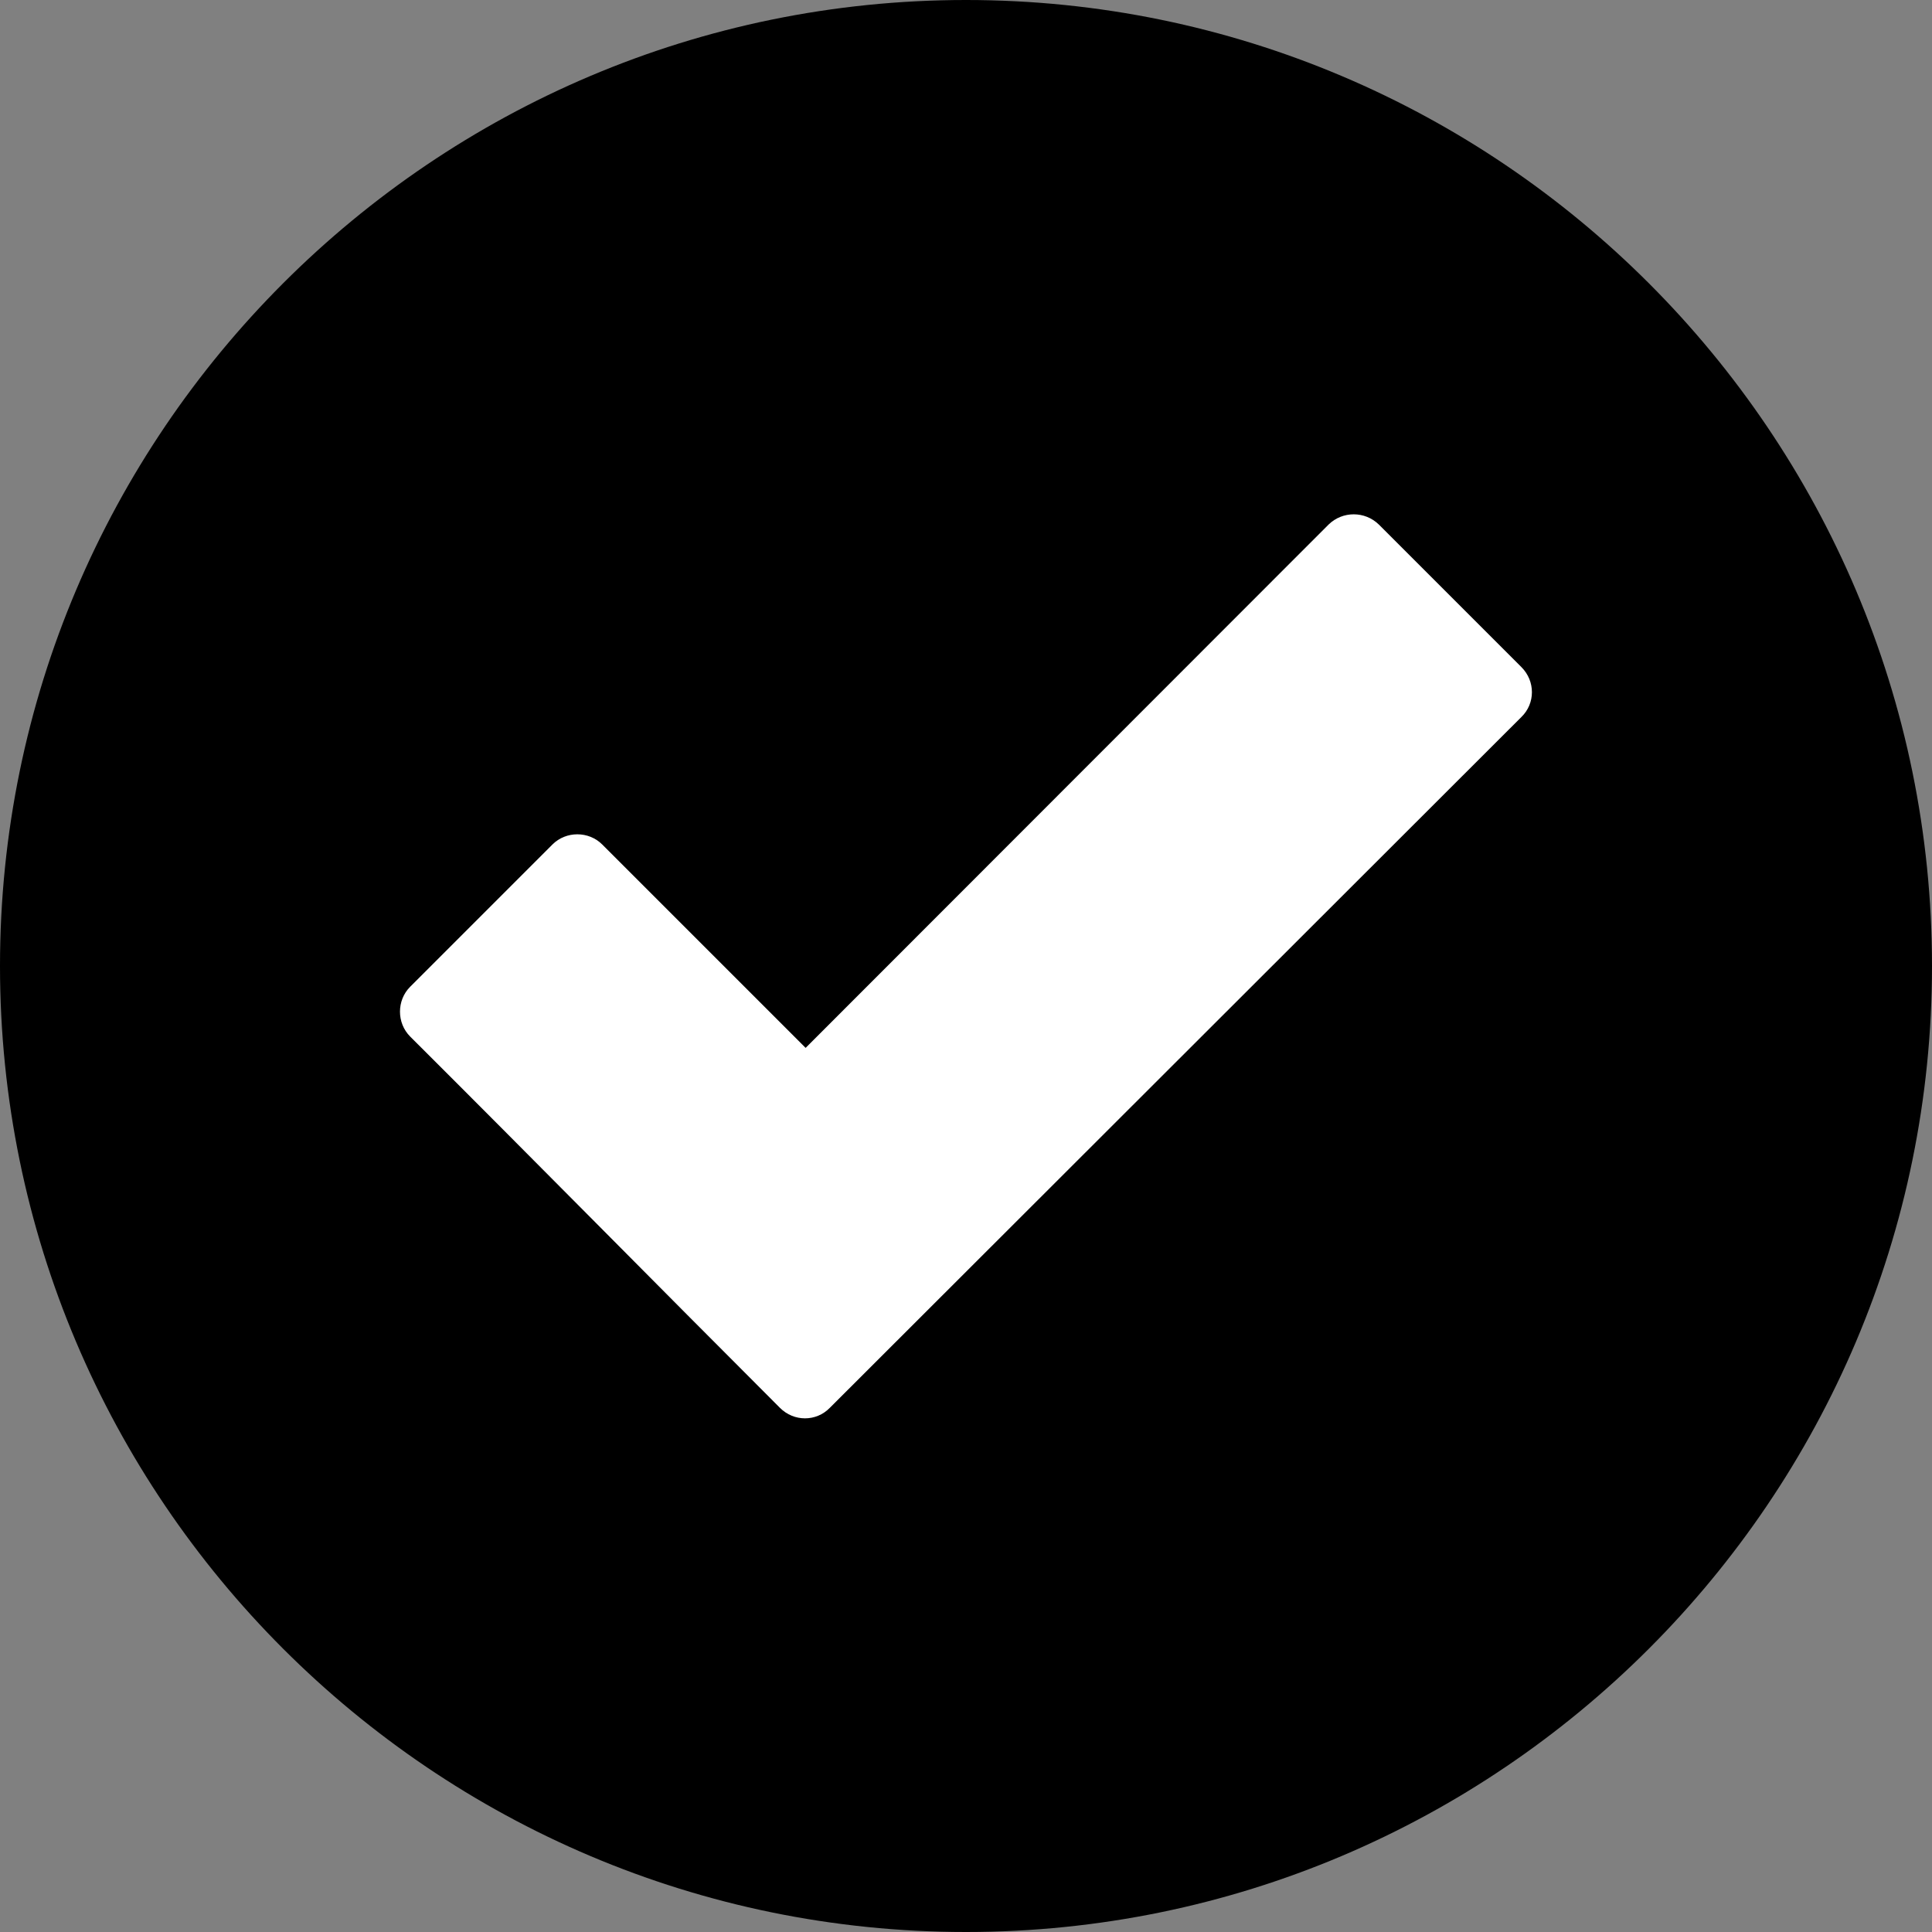 <?xml version="1.0" encoding="UTF-8"?>
<svg id="Layer_2" data-name="Layer 2" xmlns="http://www.w3.org/2000/svg" viewBox="0 0 512 512">
  <rect x="0" y="0" width="512" height="512" fill="#808080" stroke="none"/>
  <defs>
    <style>
      .cls-1 {
        fill: #000000;
        fill-rule: evenodd;
      }

      .cls-2 {
        fill: #fff;
      }
    </style>
  </defs>
  <g id="Ebene_1" data-name="Ebene 1">
    <path class="cls-1" d="M256,0C114.8,0,0,114.8,0,256s114.8,256,256,256,256-114.8,256-256S397.2,0,256,0Z"/>
    <path class="cls-2" d="M206.7,373.1c-32.7-32.7-65.2-65.7-98-98.4-3.6-3.6-3.6-9.6,0-13.2l37.7-37.7c3.6-3.6,9.6-3.6,13.2,0l53.9,53.9,138.6-138.7c3.7-3.6,9.6-3.6,13.3,0l37.8,37.8c3.7,3.7,3.7,9.6,0,13.2l-183.3,183.1c-3.6,3.7-9.5,3.7-13.2,0h0Z"/>
  </g>
</svg>
